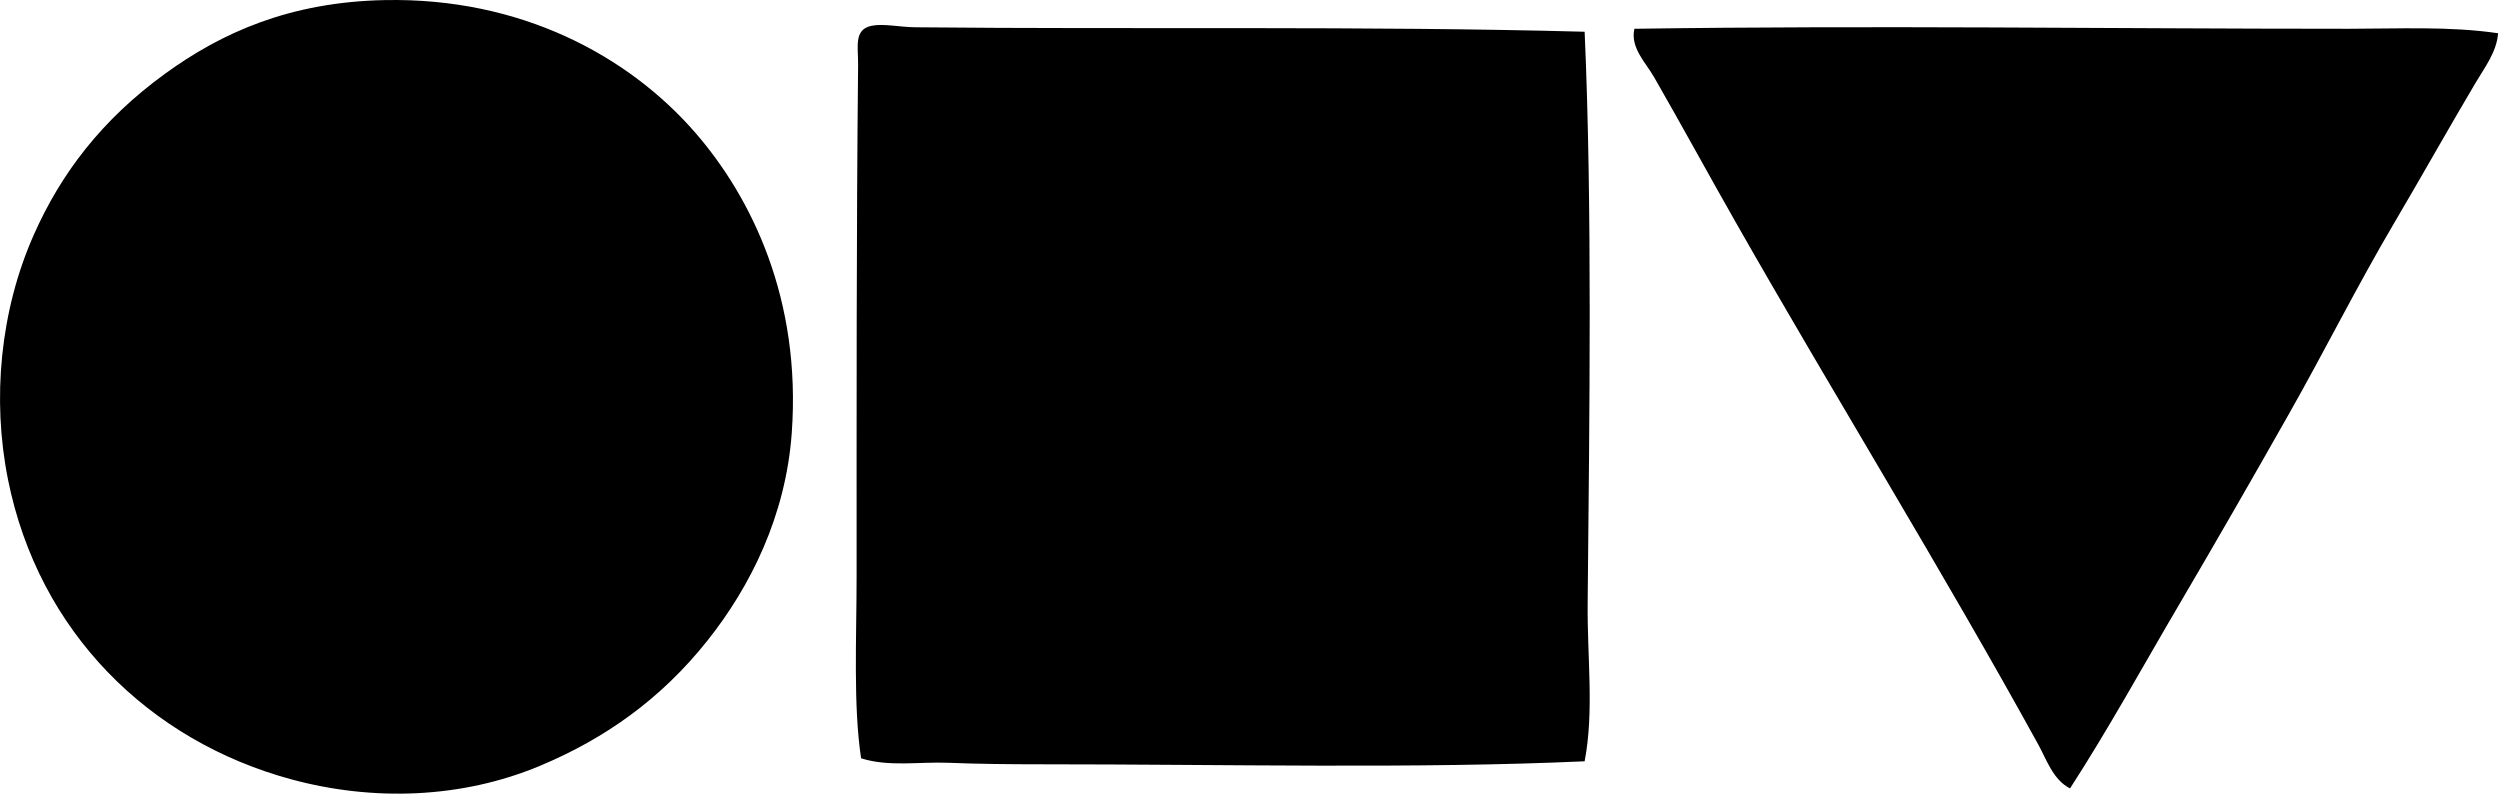 <svg xmlns="http://www.w3.org/2000/svg" width="630" height="200" fill="none" viewBox="0 0 630 200">
  <path fill="#000" fill-rule="evenodd" d="M96.97.023c34.219-.68 61.38 14.008 78.251 33.424 14.263 16.423 26.713 42.05 24.306 75.589-1.496 20.928-10.413 38.771-21.267 52.417-11.625 14.602-25.672 24.623-42.165 31.527-19.724 8.261-42.04 9.01-62.676 3.417-35.73-9.681-63.694-37.027-71.408-75.581-4.08-20.381-1.936-42.535 6.457-61.535 6.865-15.543 17.171-29.097 33.047-40.645C55.777 8.261 72.948.501 96.97.023Zm302.357 7.976c1.936 43.33 1.219 97.08.764 143.966-.139 13.607 1.666 27.23-.764 39.881-42.226 1.921-90.022.756-137.123.756-7.761 0-15.59-.077-23.173-.378-7.521-.301-15.012 1.087-22.031-1.134-2.006-13.222-1.134-30.316-1.134-45.96 0-41.432-.062-86.427.378-128.761.046-4.536-1.157-8.949 3.417-9.874 3.024-.61 7.012.34 11.016.378 55.548.57 113.094-.363 168.65 1.126Zm230.193.378c-.34 4.706-3.425 8.694-5.701 12.536-6.811 11.494-13.515 23.458-20.511 35.33-9.296 15.767-17.55 32.29-26.59 48.235-9.003 15.906-18.151 31.836-27.346 47.48-9.242 15.713-17.928 31.573-27.725 46.723-4.281-2.191-5.87-7.182-7.976-11.016-24.137-43.861-51.336-87.838-76.353-131.8-6.88-12.096-13.468-24.207-20.511-36.464-2.083-3.626-6.032-7.421-4.937-12.15 61.195-.895 119.065 0 180.044 0 12.697-.008 25.379-.67 37.606 1.126Z" clip-rule="evenodd"/>
</svg>
